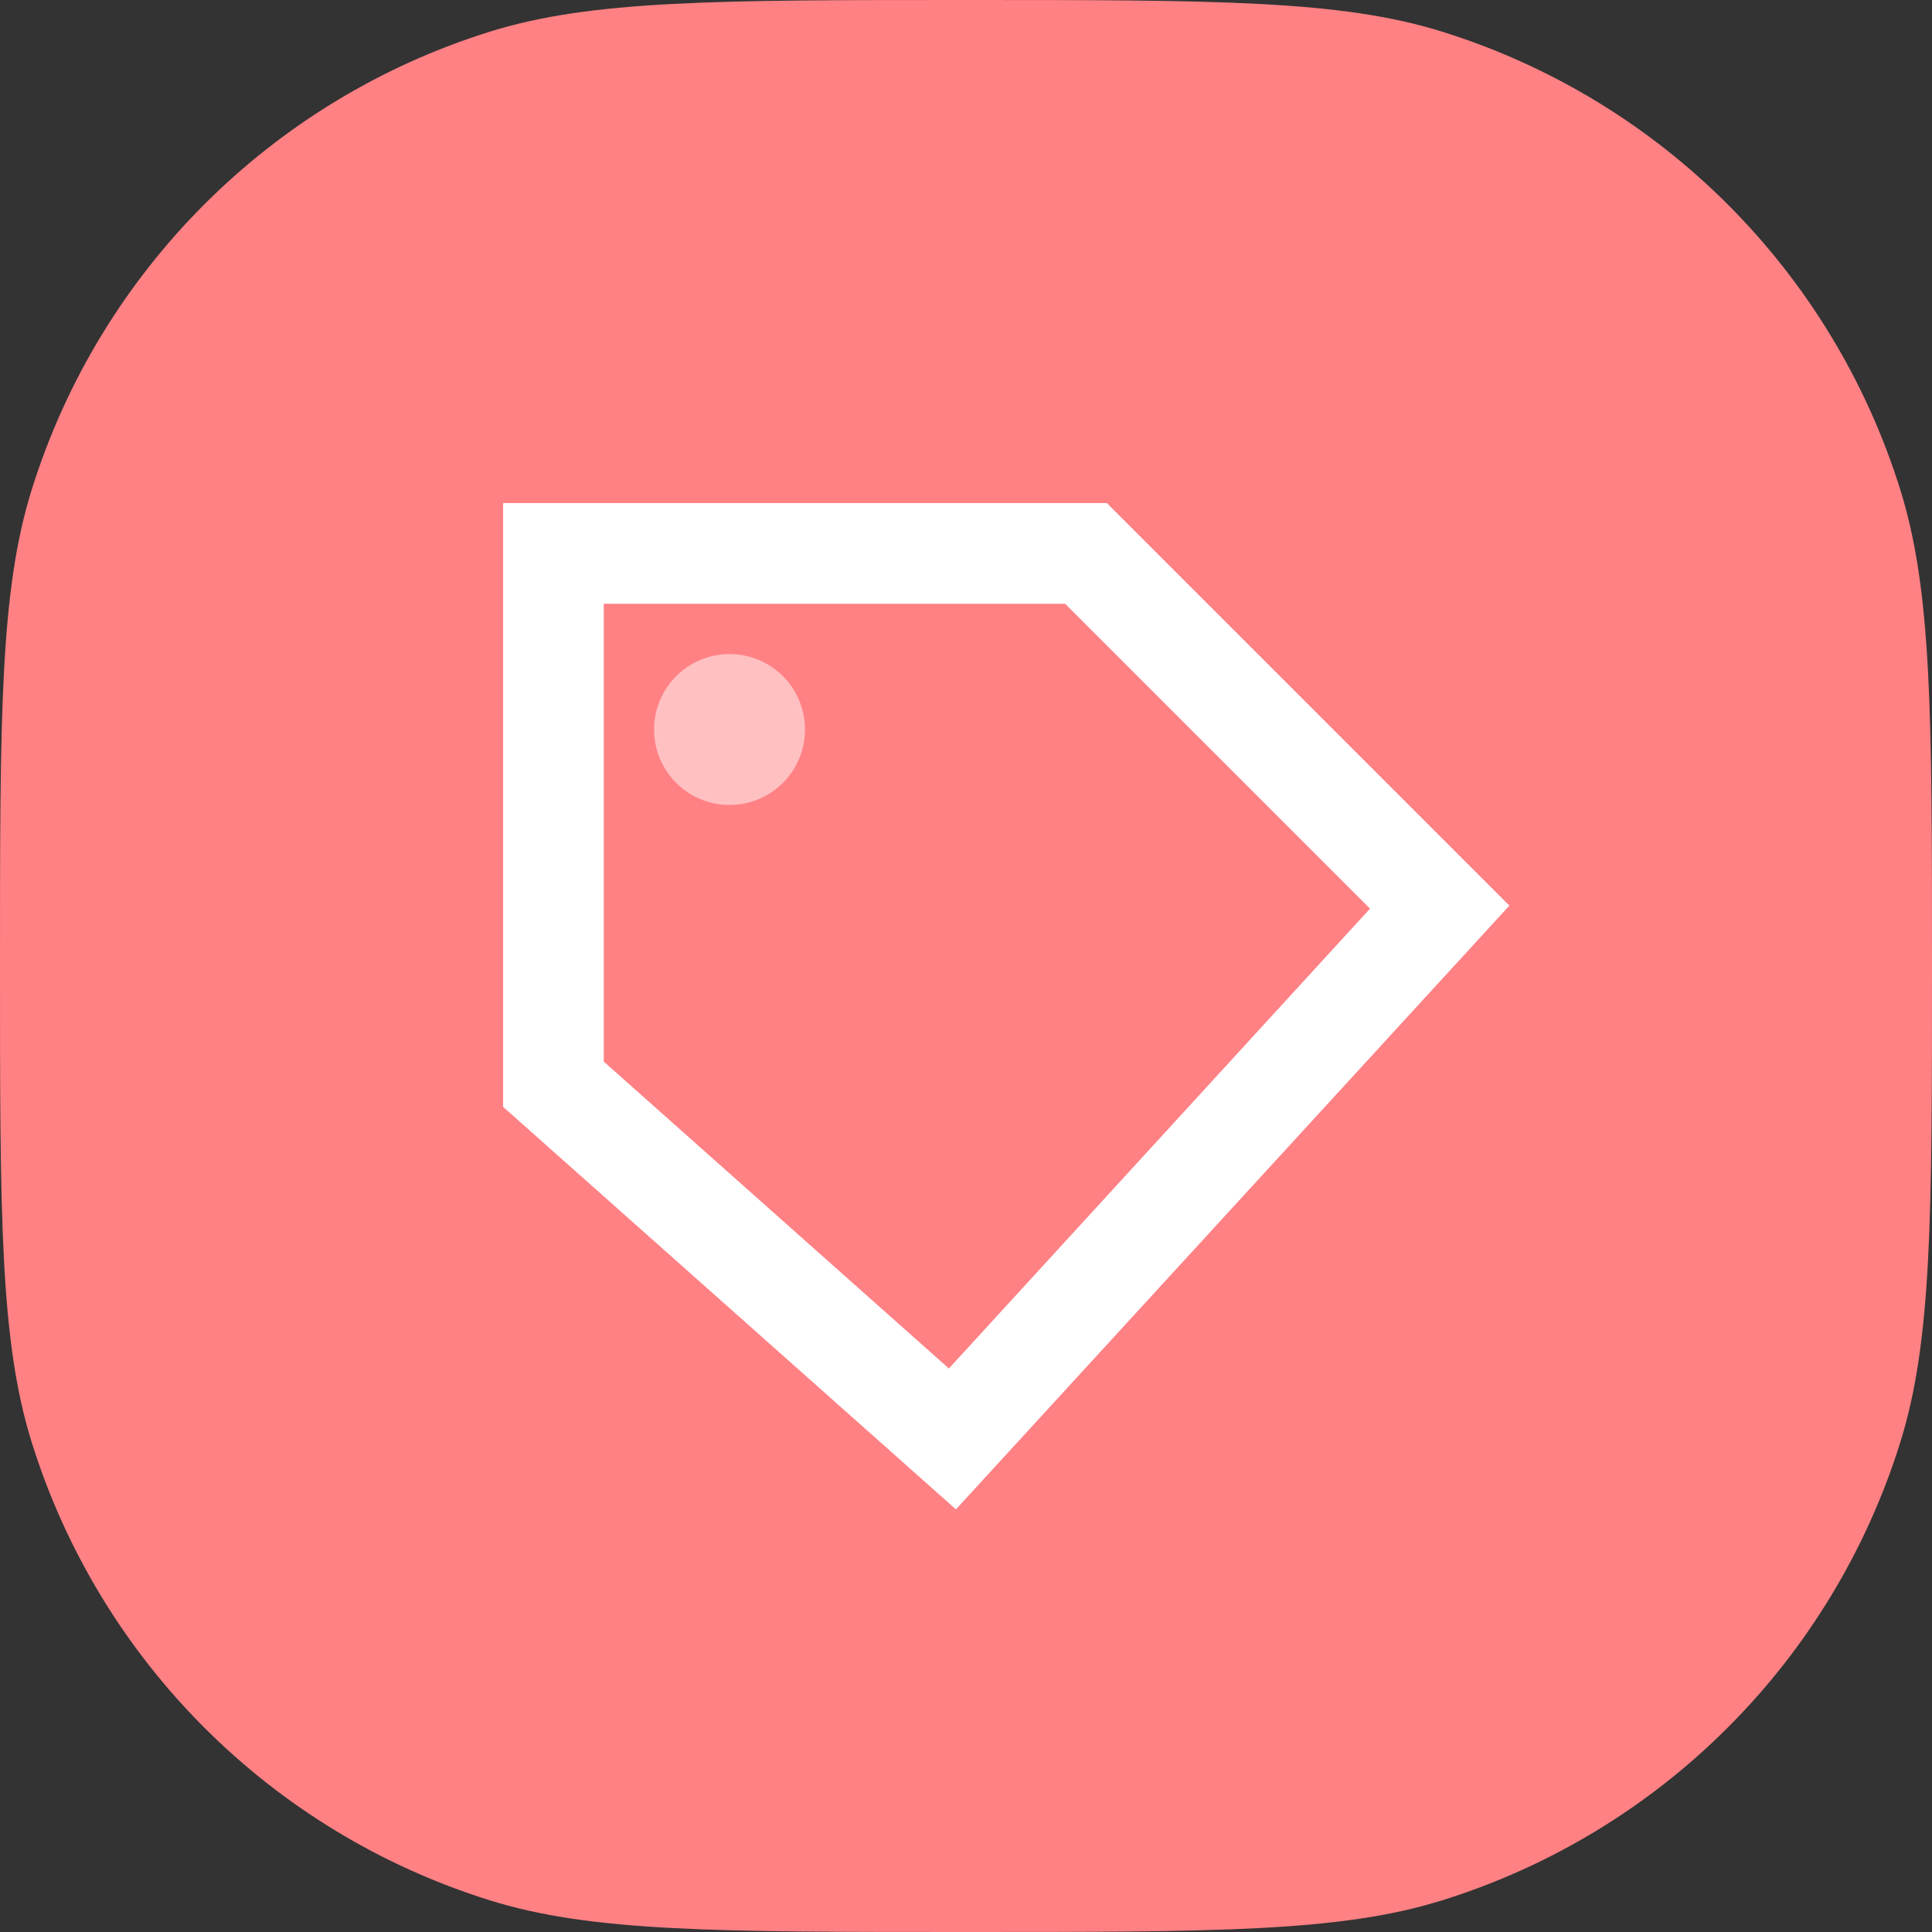 <svg xmlns="http://www.w3.org/2000/svg" width="180" height="180" viewBox="0 0 180 180" fill="none"><rect x="0" y="0" width="180" height="180" fill="#333333" stroke="none"/><path d="M0 90C0 66.738 0 55.107 2.943 45.662C9.298 25.268 25.268 9.298 45.662 2.943C55.107 0 66.738 0 90 0V0C113.262 0 124.893 0 134.338 2.943C154.732 9.298 170.702 25.268 177.057 45.662C180 55.107 180 66.738 180 90V90C180 113.262 180 124.893 177.057 134.338C170.702 154.732 154.732 170.702 134.338 177.057C124.893 180 113.262 180 90 180V180C66.738 180 55.107 180 45.662 177.057C25.268 170.702 9.298 154.732 2.943 134.338C0 124.893 0 113.262 0 90V90Z" fill="#FF8184"></path><g clip-path="url(#clip0_482_25748)"><path d="M99.234 56.249L127.641 84.656L88.406 127.5L56.25 98.906V56.249H99.234ZM103.125 46.874H46.875V103.125L89.062 140.625L140.625 84.374L103.125 46.874Z" fill="white"></path><path opacity="0.5" d="M67.969 60.937C66.578 60.937 65.219 61.349 64.062 62.122C62.906 62.895 62.005 63.993 61.473 65.278C60.941 66.562 60.801 67.976 61.073 69.34C61.344 70.704 62.014 71.957 62.997 72.94C63.98 73.924 65.233 74.593 66.597 74.865C67.961 75.136 69.375 74.996 70.66 74.464C71.944 73.932 73.042 73.031 73.815 71.875C74.588 70.718 75 69.359 75 67.968C75 66.103 74.259 64.315 72.941 62.996C71.622 61.678 69.834 60.937 67.969 60.937Z" fill="white"></path></g><defs><clipPath id="clip0_482_25748"><rect width="93.75" height="93.75" fill="white" transform="translate(46.875 46.875)"></rect></clipPath></defs></svg>